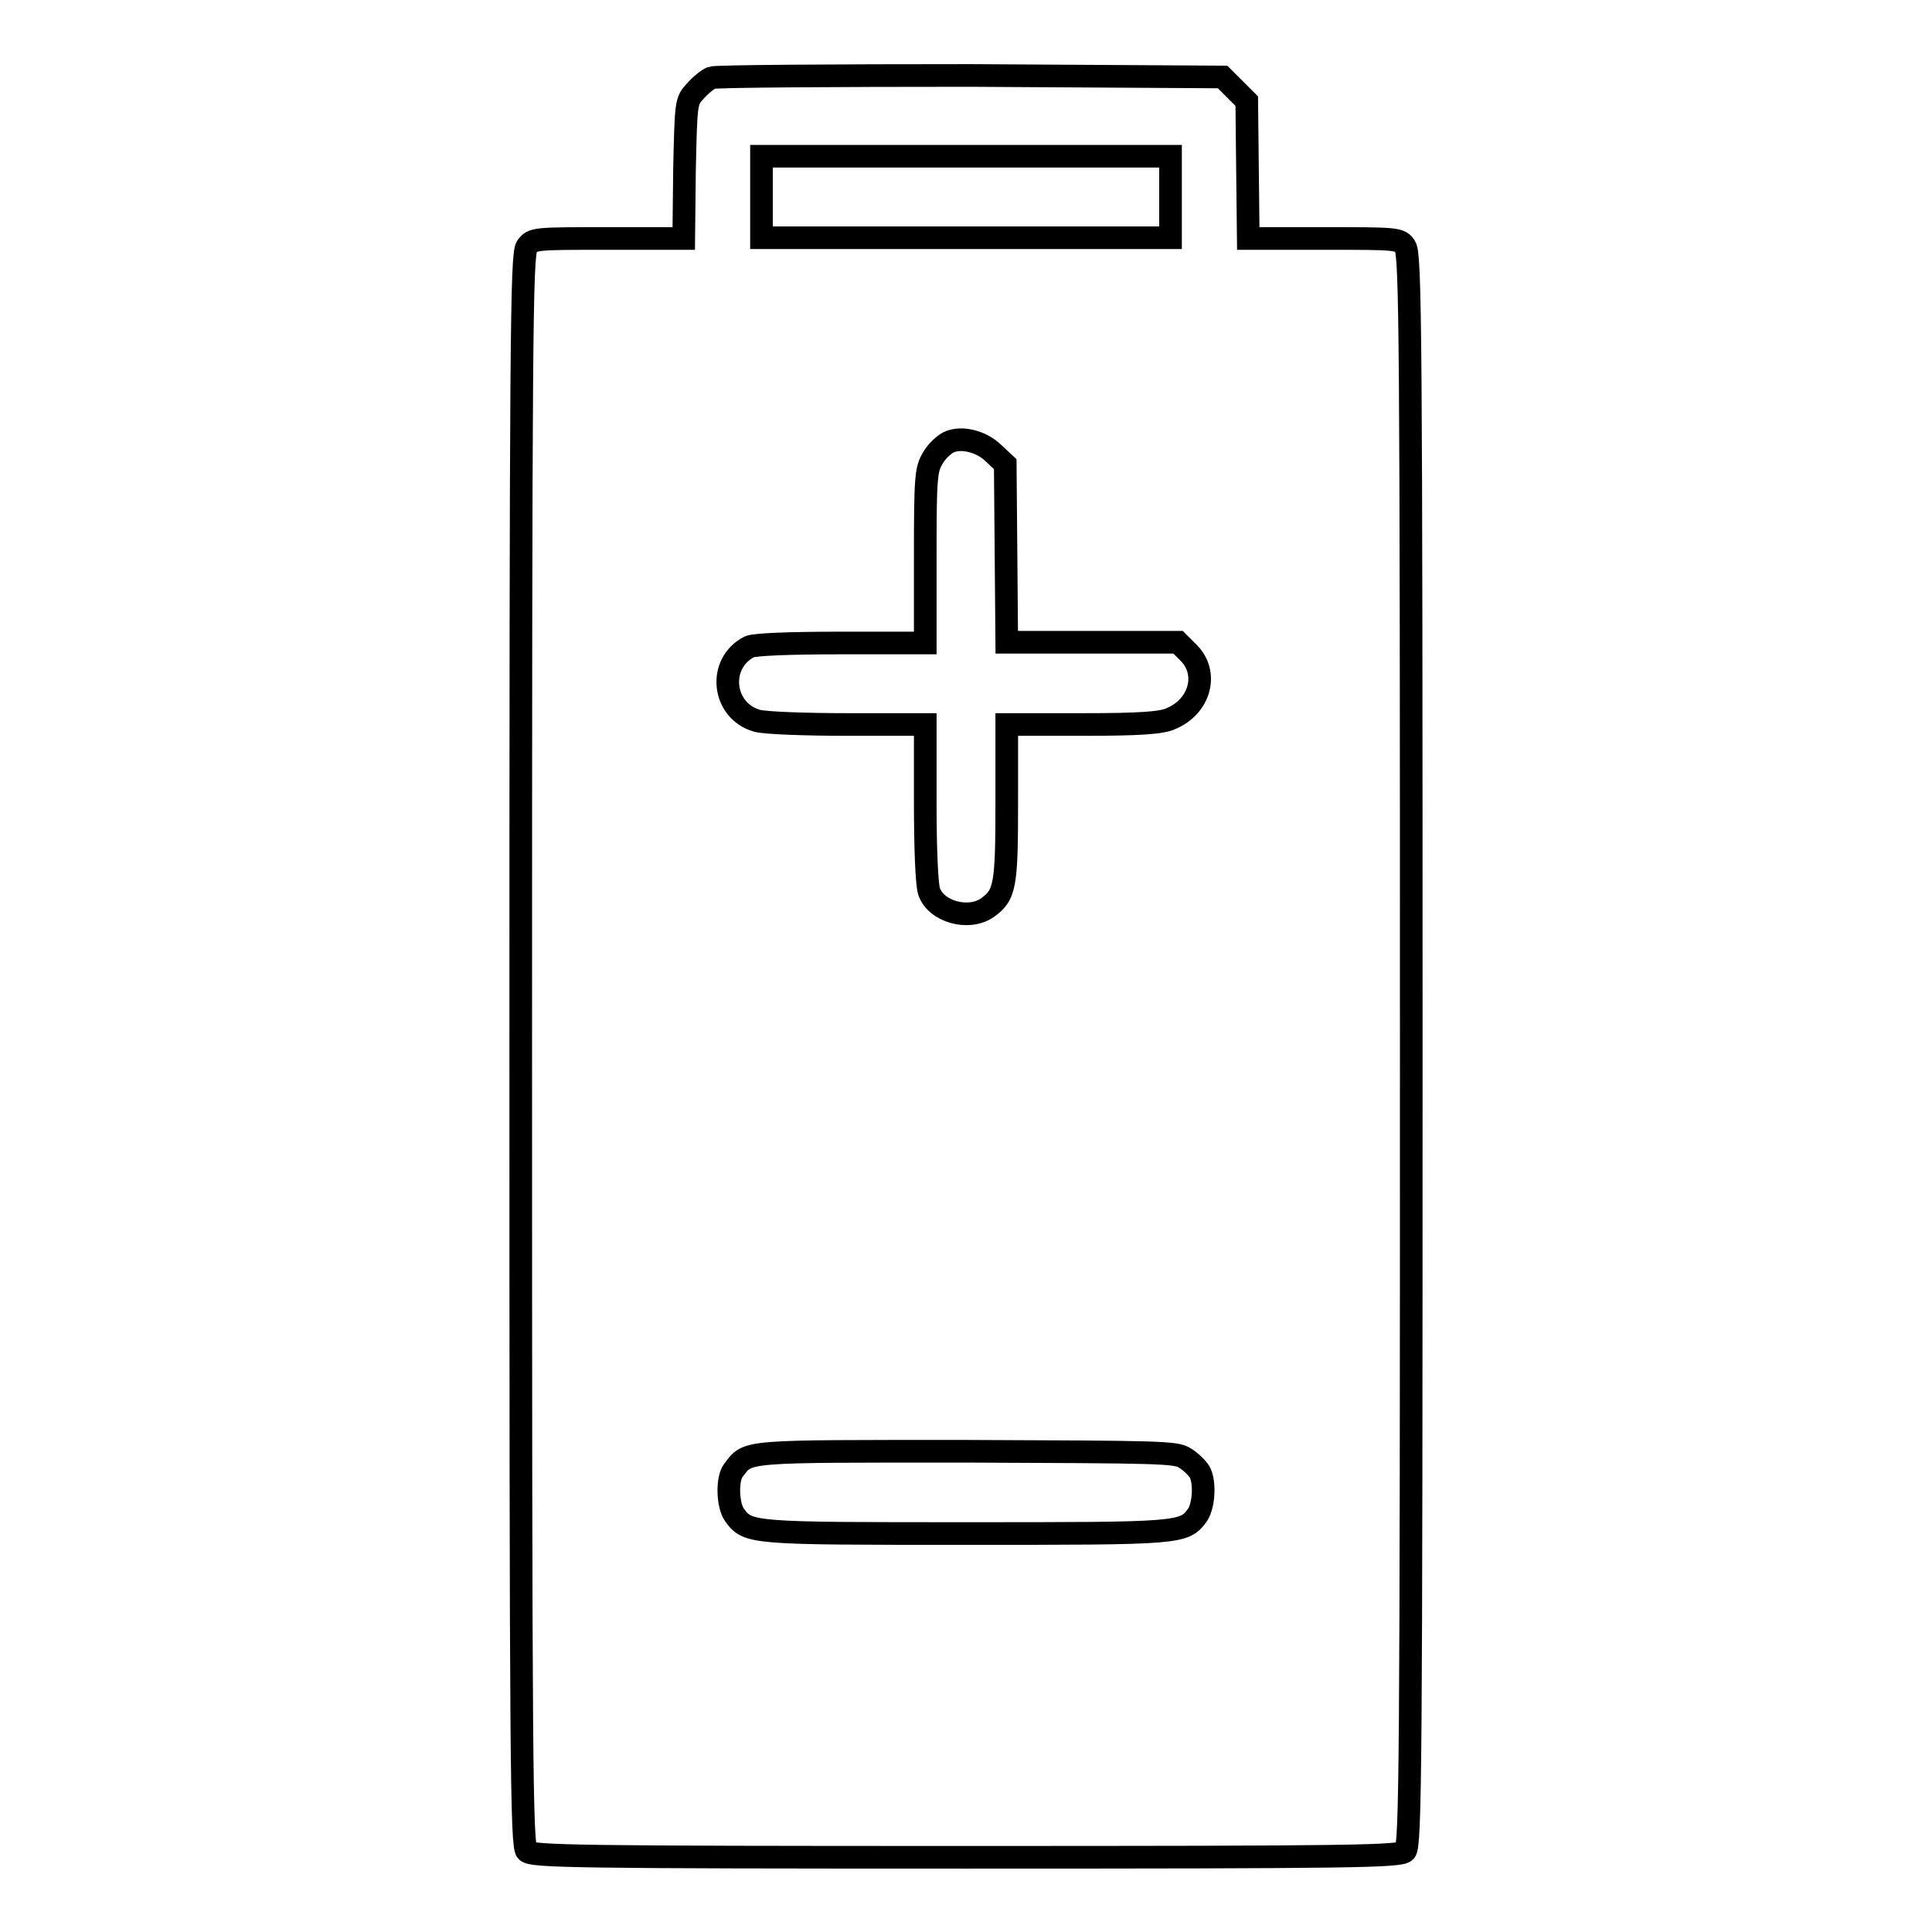 <?xml version="1.0" encoding="utf-8"?>
<!-- Svg Vector Icons : http://www.onlinewebfonts.com/icon -->
<!DOCTYPE svg PUBLIC "-//W3C//DTD SVG 1.1//EN" "http://www.w3.org/Graphics/SVG/1.1/DTD/svg11.dtd">
<svg version="1.1" xmlns="http://www.w3.org/2000/svg" xmlns:xlink="http://www.w3.org/1999/xlink" x="0px" y="0px" viewBox="0 0 256 256" enable-background="new 0 0 256 256" xml:space="preserve">
<g><g><g><path stroke-width="3" fill-opacity="0" stroke="#000000"  d="M94.3,10.3c-0.5,0.2-1.5,1-2.2,1.8c-1.2,1.3-1.2,1.5-1.4,10.4l-0.1,9.1h-10c-9.8,0-10,0-10.8,1.1c-0.7,1-0.8,11.9-0.8,106.5c0,95.1,0.1,105.4,0.8,106.1s6.6,0.8,58.2,0.8c51.6,0,57.6-0.1,58.2-0.8c0.7-0.7,0.8-11,0.8-106.1c0-94.6-0.1-105.5-0.8-106.5c-0.7-1.1-1-1.1-10.8-1.1h-10l-0.1-9.1l-0.1-9.1l-1.6-1.6l-1.6-1.6L128.6,10C110.3,10,94.8,10.1,94.3,10.3z M155.1,26.1v5.4H128h-27.1v-5.4v-5.4H128h27.1V26.1z M131.7,60.1l1.5,1.4l0.1,11.8l0.1,11.8h11.3h11.4l1.4,1.4c2.7,2.7,1.5,7.1-2.3,8.7C154,95.8,151,96,143.5,96h-10.1v10.3c0,11.1-0.2,12.3-2.6,14c-2.5,1.7-6.8,0.5-7.7-2.2c-0.3-1-0.5-5.6-0.5-11.8V96h-10.2c-5.7,0-11.1-0.2-12.1-0.5c-4.6-1.3-5.3-7.6-1-9.8c0.7-0.3,5-0.5,12.2-0.5h11.1V73.7c0-10.5,0.1-11.5,1-13c0.5-0.9,1.5-1.8,2.1-2.1C127.4,57.8,130.1,58.5,131.7,60.1z M157,193.2c0.7,0.4,1.5,1.2,1.8,1.6c0.9,1.1,0.8,4.5-0.1,5.9c-1.8,2.5-2.1,2.5-30.7,2.5c-28.6,0-28.9,0-30.7-2.5c-0.9-1.3-1-4.8-0.1-5.9c2-2.6,0.9-2.5,30.8-2.5C153.4,192.4,155.9,192.4,157,193.2z"/></g></g></g>
</svg>